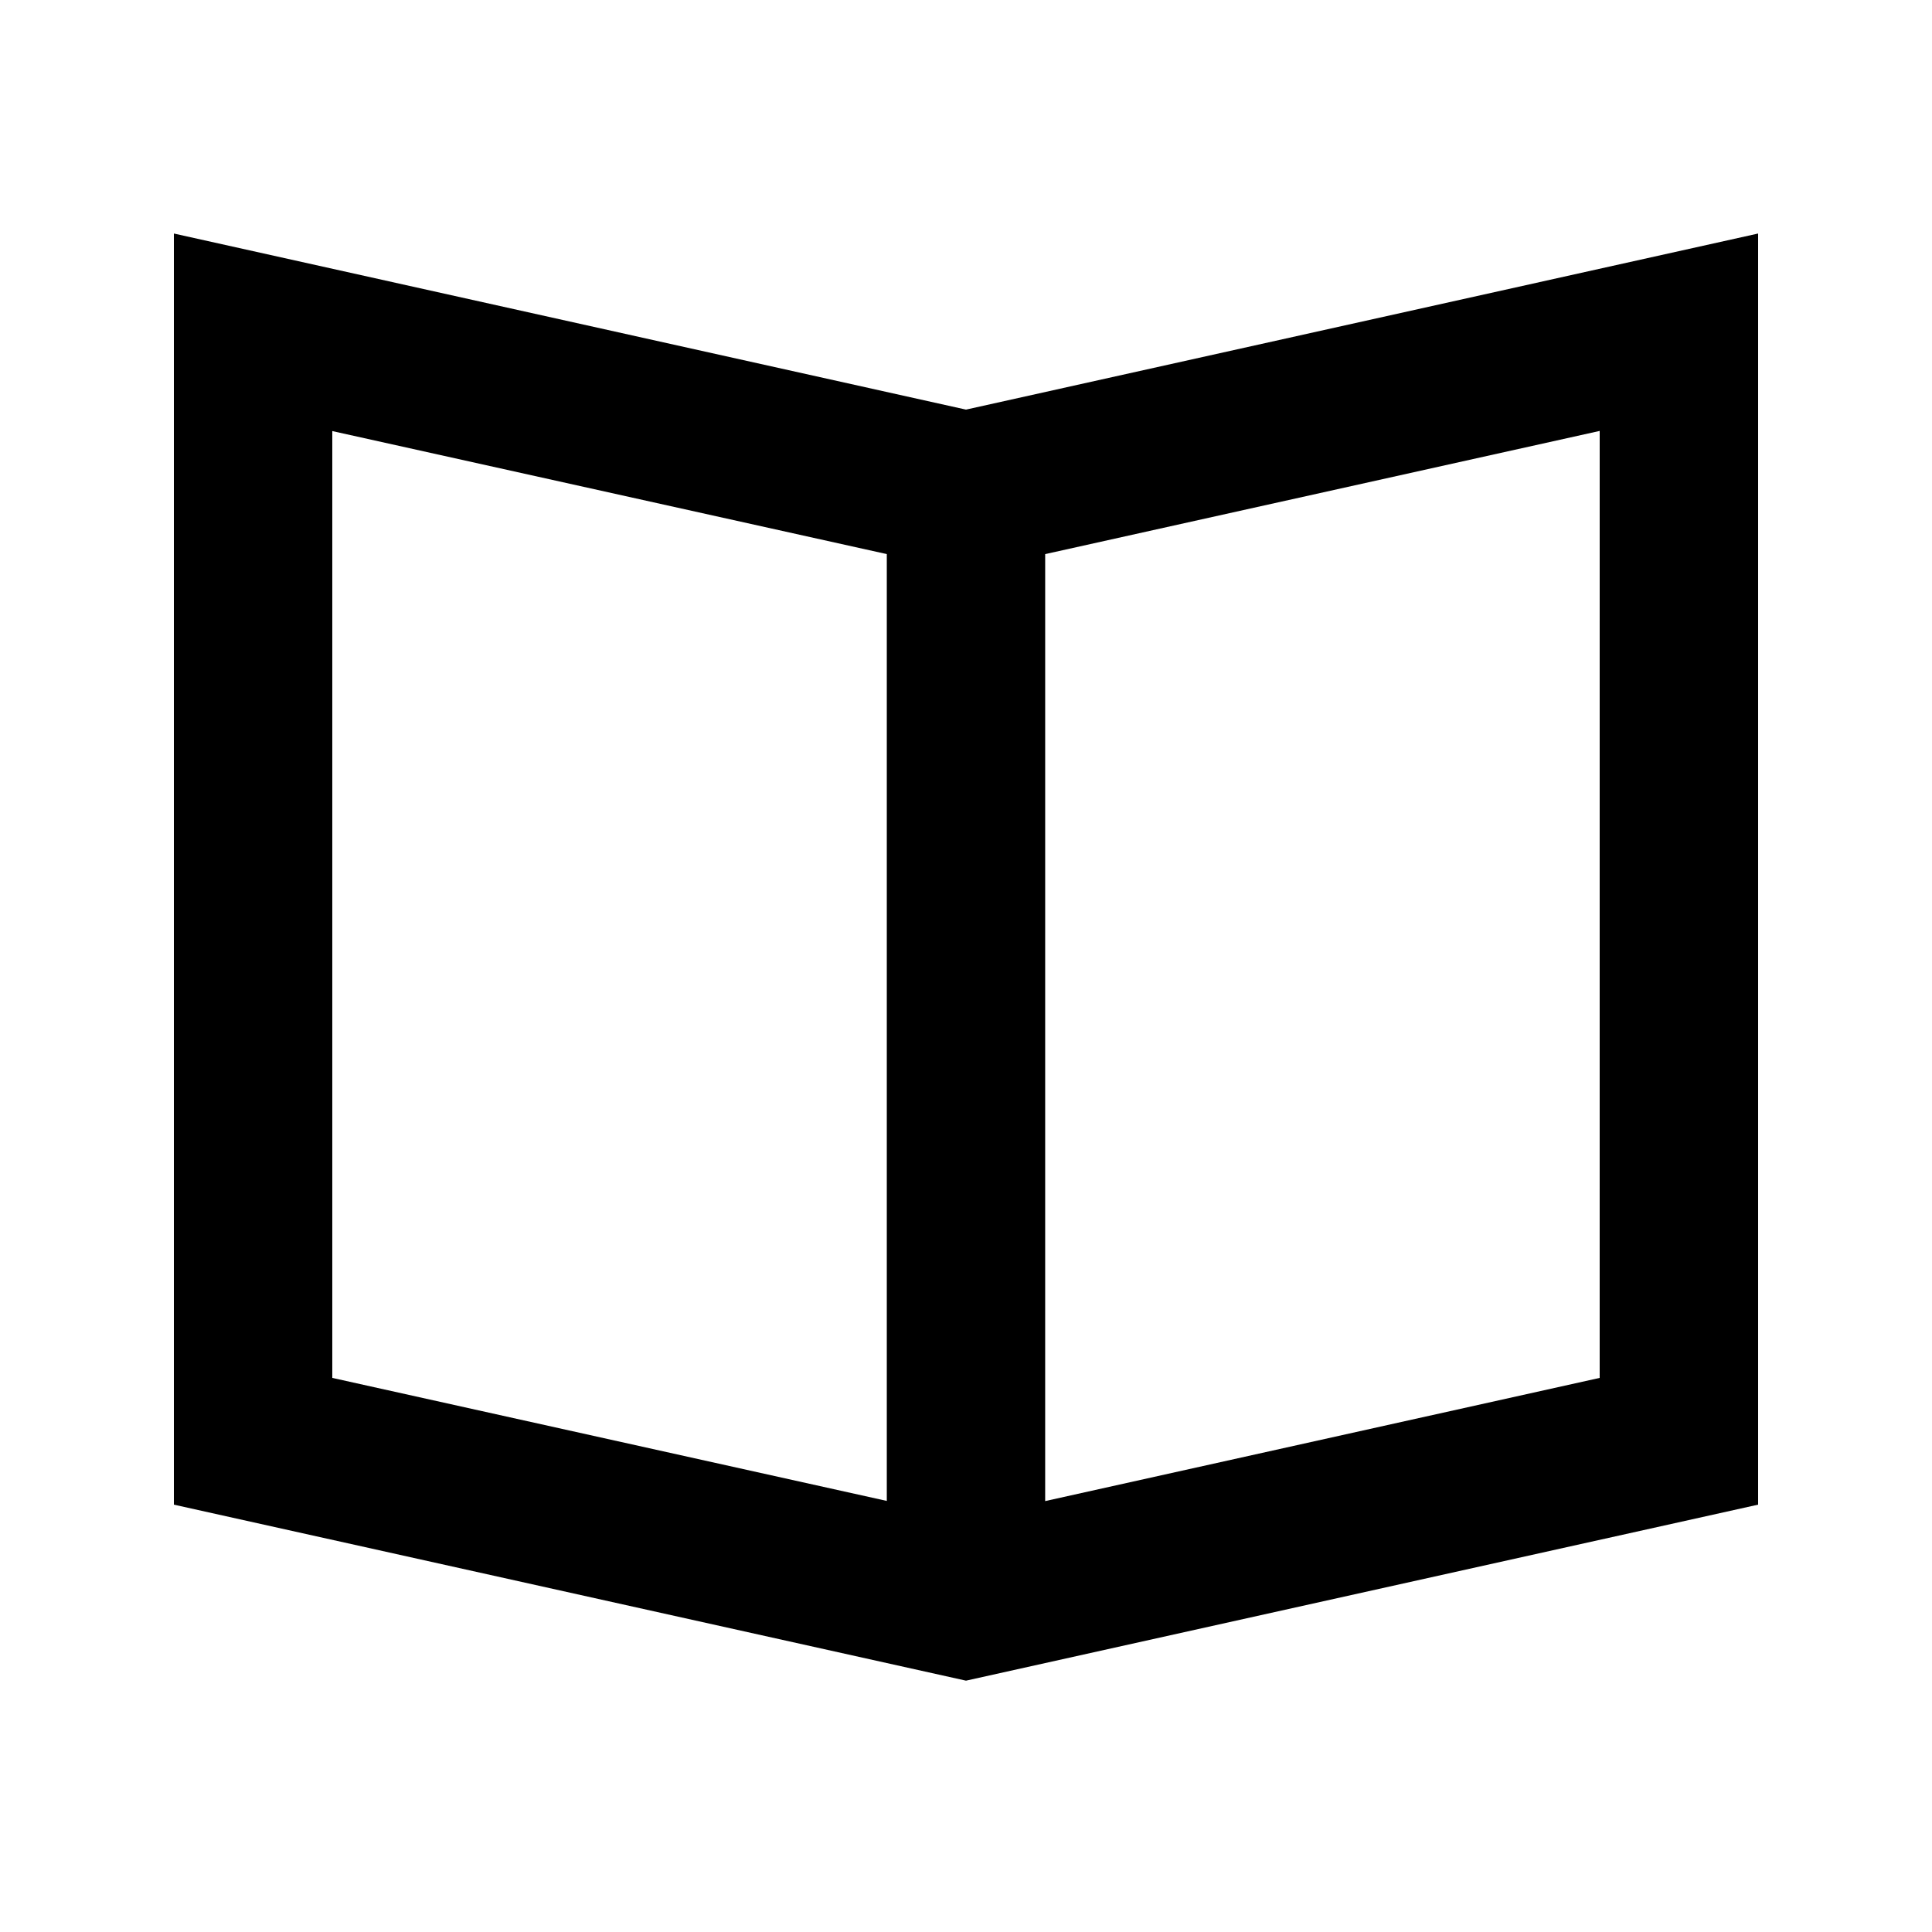 <?xml version="1.0" encoding="UTF-8"?>
<!-- Uploaded to: ICON Repo, www.svgrepo.com, Generator: ICON Repo Mixer Tools -->
<svg fill="#000000" width="800px" height="800px" version="1.1" viewBox="144 144 512 512" xmlns="http://www.w3.org/2000/svg">
 <path d="m400 252.55-209.92-46.664v336.86l209.92 46.645 209.92-46.645v-336.86zm-167.94 5.688 146.95 32.602v250.92l-146.95-32.602zm335.87 250.92-146.95 32.645 0.004-250.96 146.95-32.645z"/>
</svg>